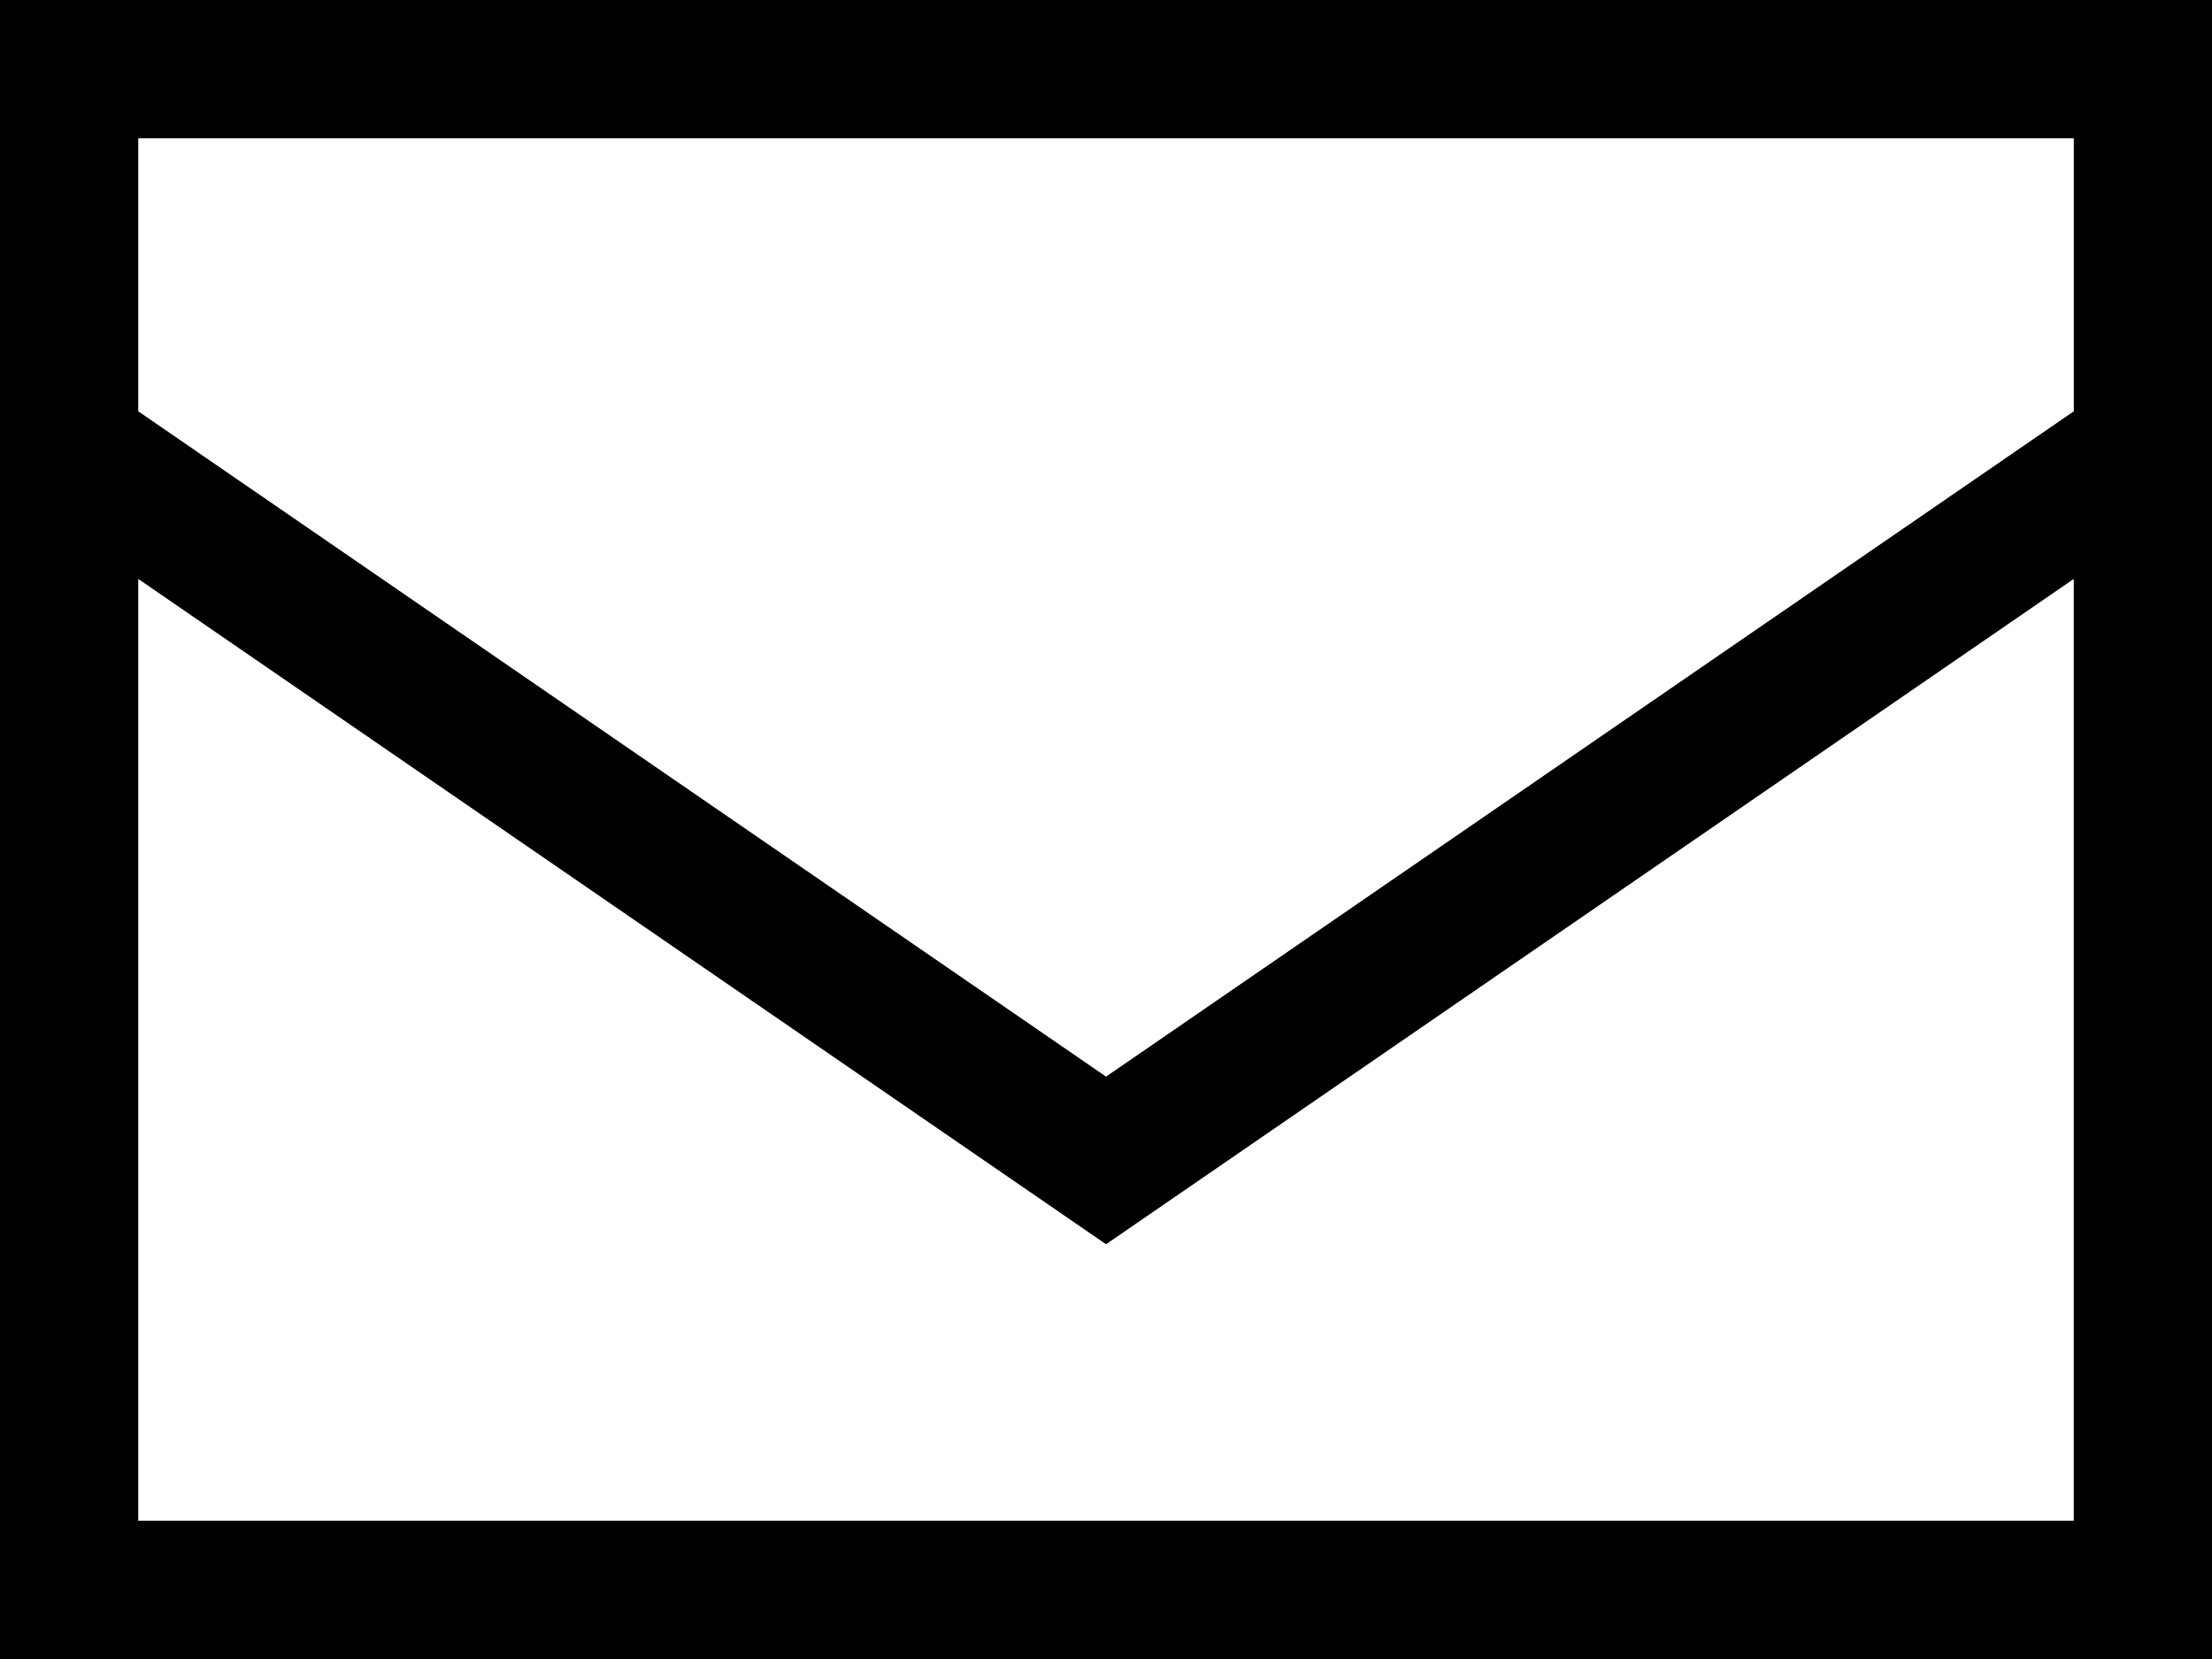<svg xmlns="http://www.w3.org/2000/svg" width="136.194" height="102.146" viewBox="0 0 136.194 102.146">
  <path id="Cabinets-LP-Mail-Icon" d="M8.512,89.324,68.1,130.288l59.585-40.965V72.512H8.512Zm119.17,10.321L68.1,140.609,8.512,99.645v57.989h119.17ZM0,157.634V64H136.194V166.146H0Z" transform="translate(0 -64)"/>
</svg>

